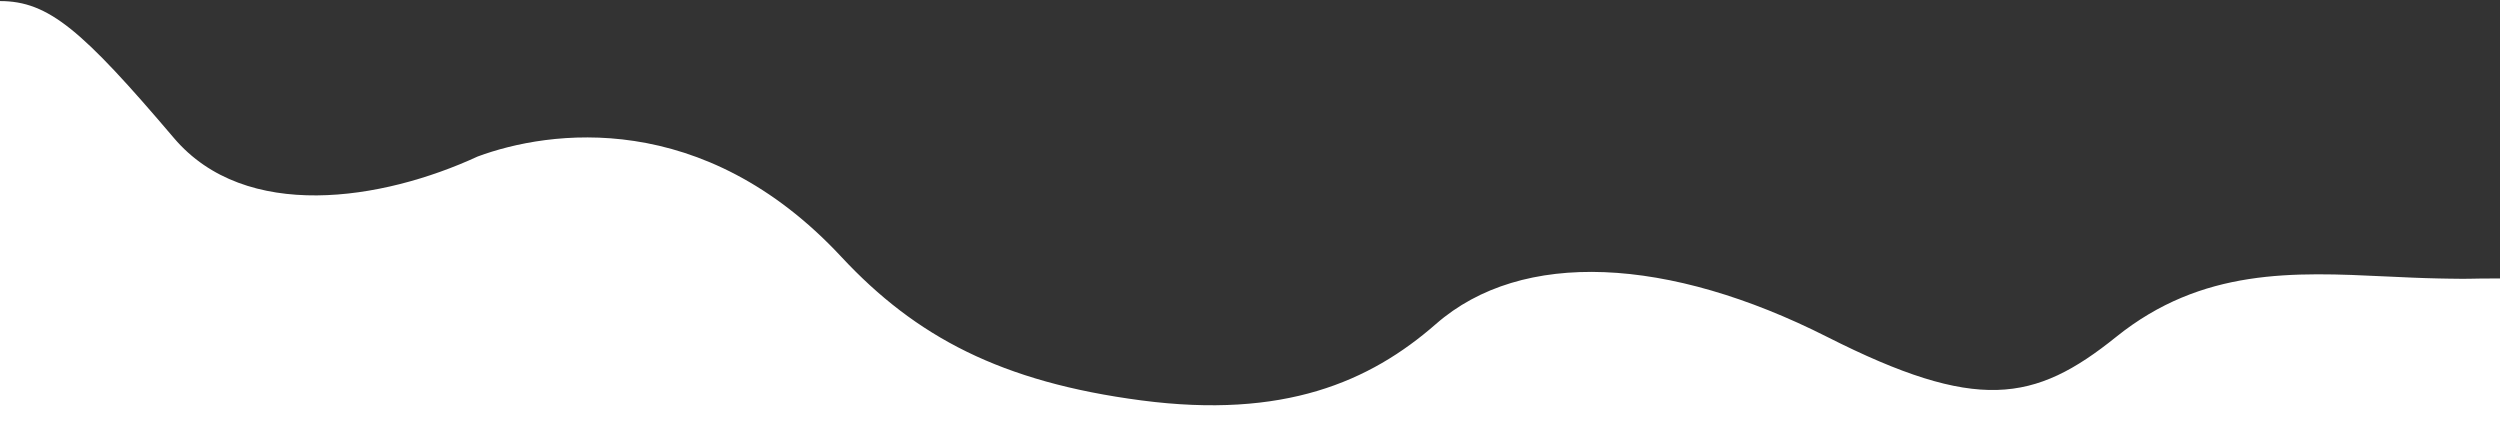 <svg width="1358" height="237" viewBox="0 0 1358 237" fill="none" xmlns="http://www.w3.org/2000/svg" preserveAspectRatio="none">
<rect x="0" y="0" width="1358" height="237" fill="#333333" stroke="none"/>
<path fill-rule="evenodd" clip-rule="evenodd" d="M94.5 75C44.566 16.257 26.392 0.583 0 0.583V237H1358V151.257C1348.67 151.257 1345.21 151.333 1342.66 151.39C1341.09 151.425 1339.87 151.452 1337.83 151.448C1336.13 151.445 1333.86 151.421 1330.34 151.361C1329.25 151.343 1328.04 151.321 1326.68 151.296L1324.62 151.257C1315.21 151.073 1305.79 150.625 1296.39 150.178H1296.37H1296.35L1296.22 150.172C1246 147.784 1196.21 145.417 1149.5 183C1105.1 218.727 1073.79 224.119 992.5 183C906.5 139.5 826.766 135.079 780 176C744 207.5 697.346 227.64 620 217.5C544 207.537 497.5 183 457 139.5C381.857 58.791 298.311 70.632 259.5 85C207.623 108.947 133.395 120.757 94.5 75Z" fill="#fff"/>
</svg>
